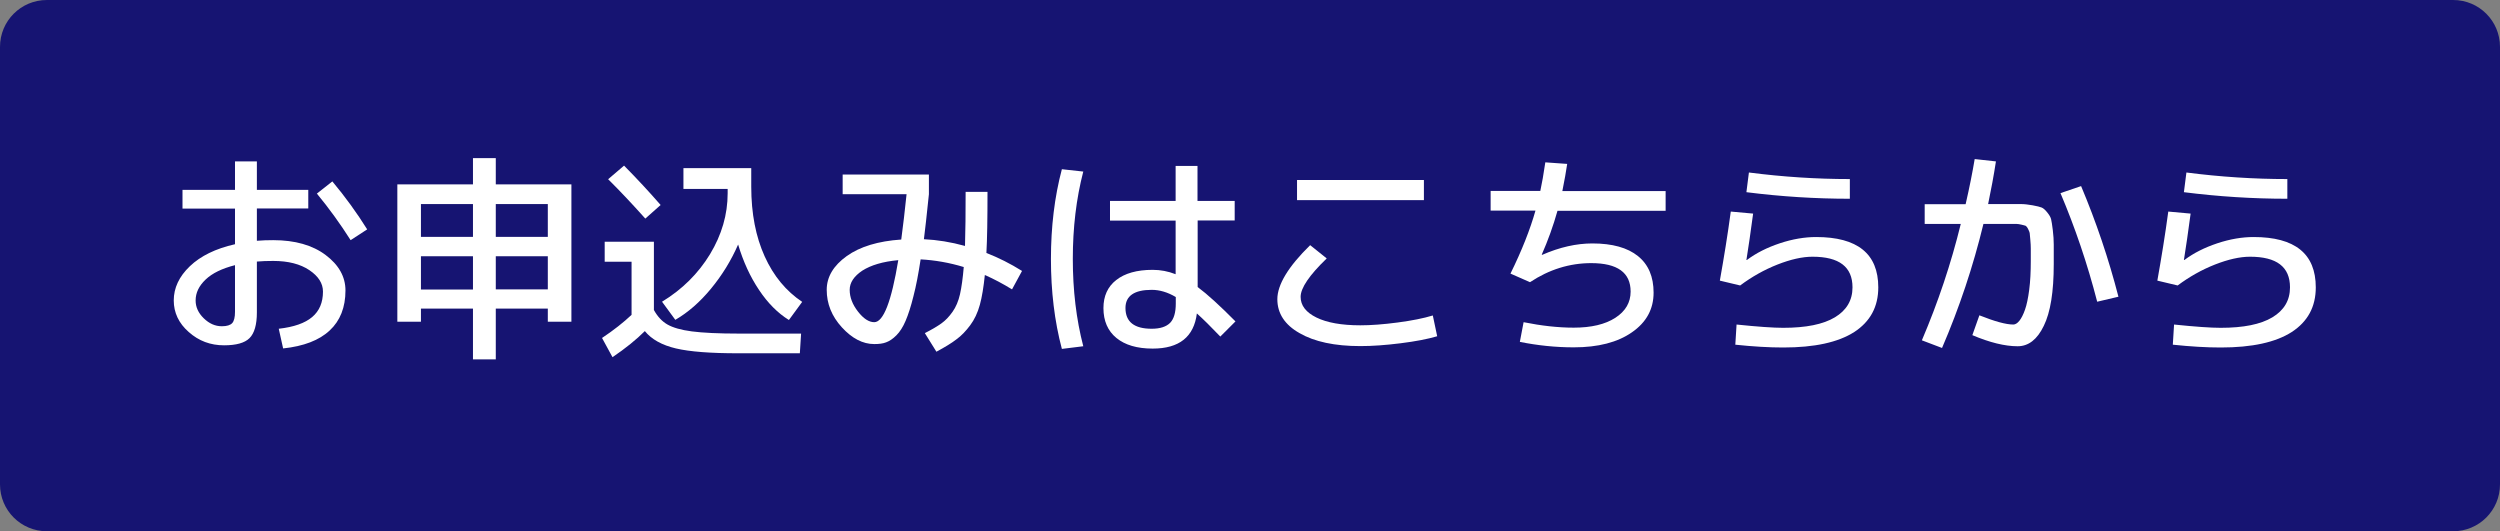 <?xml version="1.0" encoding="utf-8"?>
<!-- Generator: Adobe Illustrator 27.4.1, SVG Export Plug-In . SVG Version: 6.00 Build 0)  -->
<svg version="1.1" id="レイヤー_1" xmlns="http://www.w3.org/2000/svg" xmlns:xlink="http://www.w3.org/1999/xlink" x="0px"
	 y="0px" viewBox="0 0 160 34" style="enable-background:new 0 0 160 34;" xml:space="preserve">
<rect x="0" y="0" width="160" height="34" fill="#808080" stroke="none"/>
<style type="text/css">
	.st0{fill:#161472;}
	.st1{fill:#FFFFFF;}
</style>
<g>
	<path class="st0" d="M3,33.5c-1.38,0-2.5-1.12-2.5-2.5V3c0-1.38,1.12-2.5,2.5-2.5h154c1.38,0,2.5,1.12,2.5,2.5v28
		c0,1.38-1.12,2.5-2.5,2.5H3z"/>
	<path class="st0" d="M157,1c1.1,0,2,0.9,2,2v28c0,1.1-0.9,2-2,2H3c-1.1,0-2-0.9-2-2V3c0-1.1,0.9-2,2-2H157 M157,0H3
		C1.34,0,0,1.34,0,3v28c0,1.66,1.34,3,3,3h154c1.66,0,3-1.34,3-3V3C160,1.34,158.66,0,157,0L157,0z"/>
</g>
<g>
	<path class="st1" d="M11.68,12.15h3.36v-1.82h1.4v1.82h3.29v1.19h-3.29v2.07c0.34-0.03,0.69-0.04,1.05-0.04
		c1.39,0,2.51,0.32,3.35,0.95s1.27,1.39,1.27,2.27c0,1.08-0.34,1.94-1.01,2.56c-0.67,0.63-1.67,1.01-2.98,1.15l-0.28-1.26
		c0.97-0.11,1.68-0.36,2.14-0.75c0.46-0.39,0.69-0.93,0.69-1.63c0-0.52-0.29-0.98-0.87-1.37c-0.58-0.39-1.35-0.59-2.31-0.59
		c-0.38,0-0.73,0.01-1.05,0.04V20c0,0.78-0.16,1.33-0.47,1.64c-0.31,0.31-0.86,0.46-1.63,0.46c-0.87,0-1.62-0.28-2.26-0.85
		c-0.64-0.56-0.96-1.24-0.96-2.02c0-0.8,0.34-1.53,1.03-2.19c0.69-0.66,1.65-1.13,2.89-1.41v-2.28h-3.36V12.15z M15.04,16.97
		c-0.82,0.21-1.45,0.51-1.88,0.92c-0.43,0.41-0.64,0.85-0.64,1.34c0,0.42,0.17,0.8,0.52,1.14s0.73,0.51,1.16,0.51
		c0.32,0,0.54-0.07,0.66-0.2s0.18-0.38,0.18-0.72V16.97z M20.28,12.39l0.99-0.78c0.82,0.98,1.56,2,2.23,3.07l-1.06,0.69
		C21.76,14.3,21.04,13.31,20.28,12.39z"/>
	<path class="st1" d="M31.73,19.76V23h-1.46v-3.25h-3.33v0.84h-1.51V11.8h4.84v-1.68h1.46v1.68h4.84v8.79h-1.51v-0.84H31.73z
		 M30.27,13.06h-3.33v2.1h3.33V13.06z M26.94,16.4v2.13h3.33V16.4H26.94z M31.73,13.06v2.1h3.33v-2.1H31.73z M31.73,18.52h3.33V16.4
		h-3.33V18.52z"/>
	<path class="st1" d="M38.7,15.47h3.15v4.37c0.23,0.42,0.52,0.73,0.87,0.93c0.35,0.2,0.87,0.35,1.56,0.44
		c0.7,0.09,1.71,0.14,3.03,0.14h3.96l-0.08,1.26h-3.95c-1.76,0-3.09-0.1-3.98-0.31s-1.56-0.58-1.99-1.11
		c-0.54,0.54-1.23,1.1-2.07,1.67l-0.67-1.23c0.75-0.5,1.38-1,1.89-1.48v-3.4H38.7V15.47z M42.28,13.12l-0.98,0.87
		c-0.85-0.95-1.64-1.79-2.38-2.52l1.02-0.87C40.77,11.44,41.55,12.28,42.28,13.12z M47.24,15.65c-0.45,1.03-1.03,1.97-1.74,2.83
		c-0.71,0.86-1.47,1.52-2.28,1.99l-0.85-1.16c1.3-0.79,2.32-1.81,3.07-3.04c0.75-1.24,1.13-2.54,1.13-3.9v-0.28h-2.83v-1.33h4.34
		v1.19c0,1.72,0.29,3.2,0.86,4.46c0.57,1.26,1.37,2.22,2.4,2.91l-0.85,1.16c-0.71-0.44-1.35-1.08-1.91-1.92
		C48.01,17.71,47.57,16.75,47.24,15.65z"/>
	<path class="st1" d="M55.95,22.02c-0.73,0-1.42-0.36-2.07-1.07c-0.65-0.71-0.97-1.51-0.97-2.4c0-0.83,0.43-1.55,1.28-2.16
		c0.85-0.61,2.02-0.96,3.49-1.06c0.12-0.89,0.23-1.85,0.34-2.9h-4.09v-1.26h5.52v1.26c-0.14,1.37-0.25,2.33-0.32,2.88
		c0.85,0.04,1.73,0.18,2.63,0.43c0.03-0.94,0.04-2.1,0.04-3.46h1.4c0,1.72-0.02,3.02-0.07,3.91c0.77,0.3,1.53,0.68,2.28,1.15
		l-0.64,1.18c-0.57-0.35-1.15-0.66-1.74-0.92c-0.08,0.77-0.18,1.4-0.32,1.91s-0.35,0.95-0.62,1.31c-0.27,0.36-0.56,0.67-0.88,0.9
		c-0.31,0.24-0.74,0.5-1.28,0.79l-0.74-1.19c0.47-0.24,0.82-0.45,1.07-0.63c0.25-0.18,0.48-0.42,0.7-0.73s0.38-0.69,0.48-1.13
		c0.1-0.45,0.18-1.03,0.24-1.74c-0.92-0.28-1.84-0.44-2.76-0.49c-0.14,0.92-0.29,1.71-0.46,2.36c-0.16,0.65-0.33,1.17-0.5,1.57
		c-0.17,0.4-0.37,0.71-0.59,0.93s-0.44,0.37-0.66,0.45C56.51,21.99,56.25,22.02,55.95,22.02z M57.49,16.65
		c-0.99,0.09-1.75,0.32-2.3,0.67c-0.54,0.36-0.81,0.77-0.81,1.23c0,0.48,0.18,0.94,0.53,1.39c0.35,0.45,0.7,0.68,1.04,0.68
		C56.54,20.62,57.05,19.3,57.49,16.65z"/>
	<path class="st1" d="M69.33,10.98c-0.45,1.73-0.67,3.59-0.67,5.59c0,2,0.22,3.86,0.67,5.59l-1.37,0.17
		c-0.47-1.77-0.7-3.69-0.7-5.75c0-2.06,0.23-3.98,0.7-5.75L69.33,10.98z M79.03,14.11h-2.38v4.26c0.62,0.46,1.42,1.19,2.42,2.2
		l-0.97,0.97c-0.6-0.63-1.1-1.12-1.5-1.48c-0.19,1.5-1.13,2.25-2.83,2.25c-1,0-1.77-0.23-2.32-0.68c-0.55-0.45-0.83-1.09-0.83-1.91
		c0-0.77,0.27-1.37,0.82-1.8c0.55-0.43,1.32-0.65,2.33-0.65c0.5,0,0.99,0.09,1.47,0.28v-3.43h-4.2v-1.26h4.2v-2.24h1.4v2.24h2.38
		V14.11z M75.25,19.01c-0.52-0.31-1.04-0.46-1.54-0.46c-1.12,0-1.68,0.39-1.68,1.16c0,0.89,0.56,1.33,1.68,1.33
		c0.54,0,0.93-0.13,1.18-0.38c0.24-0.25,0.36-0.66,0.36-1.23V19.01z"/>
	<path class="st1" d="M81.75,19.15c0-0.93,0.7-2.09,2.1-3.46l1.06,0.85c-1.11,1.07-1.67,1.89-1.67,2.46c0,0.55,0.34,0.99,1.01,1.32
		s1.61,0.5,2.81,0.5c0.68,0,1.48-0.06,2.39-0.18c0.91-0.12,1.66-0.27,2.25-0.45l0.28,1.33c-0.61,0.18-1.39,0.33-2.35,0.45
		s-1.81,0.18-2.57,0.18c-1.64,0-2.94-0.28-3.89-0.83C82.23,20.79,81.75,20.06,81.75,19.15z M83.01,12.81v-1.29h8.12v1.29H83.01z"/>
	<path class="st1" d="M95.4,13.48v-1.26h3.18c0.1-0.46,0.21-1.07,0.32-1.83l1.4,0.1c-0.07,0.47-0.17,1.05-0.31,1.74h6.61v1.26h-6.92
		c-0.27,0.96-0.61,1.9-1.01,2.81l0.03,0.01c1.12-0.49,2.19-0.73,3.21-0.73c1.28,0,2.25,0.27,2.92,0.81c0.67,0.54,1,1.32,1,2.34
		c0,1.05-0.46,1.9-1.39,2.54c-0.92,0.64-2.16,0.96-3.72,0.96c-1.16,0-2.31-0.12-3.45-0.35l0.24-1.26c1.14,0.23,2.21,0.35,3.21,0.35
		c1.12,0,2.01-0.21,2.66-0.63s0.98-0.98,0.98-1.68c0-1.21-0.84-1.82-2.52-1.82c-1.39,0-2.7,0.41-3.92,1.22l-1.25-0.55
		c0.73-1.48,1.26-2.83,1.6-4.03H95.4z"/>
	<path class="st1" d="M110.77,13.54l1.43,0.13c-0.16,1.19-0.3,2.17-0.43,2.97h0.03c0.6-0.45,1.3-0.8,2.11-1.07
		c0.81-0.27,1.59-0.4,2.32-0.4c2.65,0,3.98,1.07,3.98,3.22c0,1.24-0.51,2.19-1.54,2.86c-1.03,0.66-2.54,0.99-4.54,0.99
		c-0.91,0-1.93-0.06-3.07-0.18l0.08-1.29c1.35,0.14,2.35,0.21,2.98,0.21c1.46,0,2.56-0.22,3.31-0.67c0.75-0.45,1.13-1.09,1.13-1.92
		c0-1.31-0.85-1.96-2.56-1.96c-0.65,0-1.4,0.17-2.24,0.5s-1.64,0.78-2.39,1.34l-1.3-0.31C110.33,16.5,110.57,15.03,110.77,13.54z
		 M111.93,11.04c2.17,0.28,4.33,0.42,6.46,0.42v1.26c-2.2,0-4.41-0.14-6.62-0.42L111.93,11.04z"/>
	<path class="st1" d="M126.38,10.18l1.36,0.15c-0.14,0.91-0.31,1.82-0.5,2.73h1.06c0.46,0,0.8,0,1.03,0c0.23,0,0.48,0.03,0.76,0.08
		c0.28,0.05,0.47,0.1,0.57,0.14c0.11,0.04,0.23,0.15,0.36,0.31c0.13,0.16,0.22,0.31,0.25,0.44c0.03,0.13,0.07,0.36,0.11,0.7
		c0.04,0.34,0.06,0.64,0.06,0.92c0,0.28,0,0.7,0,1.26c0,1.76-0.21,3.08-0.64,3.95c-0.42,0.87-0.98,1.3-1.67,1.3
		c-0.82,0-1.79-0.24-2.9-0.71l0.45-1.27c0.98,0.39,1.7,0.59,2.17,0.59c0.13,0,0.26-0.08,0.39-0.24c0.13-0.16,0.25-0.4,0.36-0.71
		s0.2-0.74,0.27-1.28c0.07-0.54,0.1-1.15,0.1-1.83c0-0.37,0-0.64,0-0.8c0-0.16-0.01-0.35-0.03-0.57c-0.02-0.22-0.03-0.37-0.04-0.43
		c-0.01-0.06-0.05-0.15-0.11-0.27s-0.12-0.17-0.15-0.19c-0.04-0.01-0.12-0.04-0.26-0.07c-0.13-0.03-0.25-0.05-0.34-0.05
		s-0.25,0-0.46,0h-1.64c-0.66,2.72-1.54,5.36-2.65,7.94l-1.29-0.49c1.04-2.44,1.87-4.92,2.49-7.45h-2.31v-1.26h2.62
		C126.05,11.98,126.24,11.02,126.38,10.18z M131.87,12.36l1.32-0.45c0.96,2.28,1.76,4.64,2.39,7.08l-1.36,0.32
		C133.59,16.87,132.8,14.55,131.87,12.36z"/>
	<path class="st1" d="M138.77,13.54l1.43,0.13c-0.16,1.19-0.3,2.17-0.43,2.97h0.03c0.6-0.45,1.3-0.8,2.11-1.07
		c0.81-0.27,1.59-0.4,2.32-0.4c2.65,0,3.98,1.07,3.98,3.22c0,1.24-0.51,2.19-1.54,2.86c-1.03,0.66-2.54,0.99-4.54,0.99
		c-0.91,0-1.93-0.06-3.07-0.18l0.08-1.29c1.35,0.14,2.35,0.21,2.98,0.21c1.46,0,2.56-0.22,3.31-0.67c0.75-0.45,1.13-1.09,1.13-1.92
		c0-1.31-0.85-1.96-2.56-1.96c-0.65,0-1.4,0.17-2.24,0.5s-1.64,0.78-2.39,1.34l-1.3-0.31C138.33,16.5,138.57,15.03,138.77,13.54z
		 M139.93,11.04c2.17,0.28,4.33,0.42,6.46,0.42v1.26c-2.2,0-4.41-0.14-6.62-0.42L139.93,11.04z"/>
</g>
<g>
</g>
<g>
</g>
<g>
</g>
<g>
</g>
<g>
</g>
<g>
</g>
<g>
</g>
<g>
</g>
<g>
</g>
<g>
</g>
<g>
</g>
<g>
</g>
<g>
</g>
<g>
</g>
<g>
</g>
</svg>
